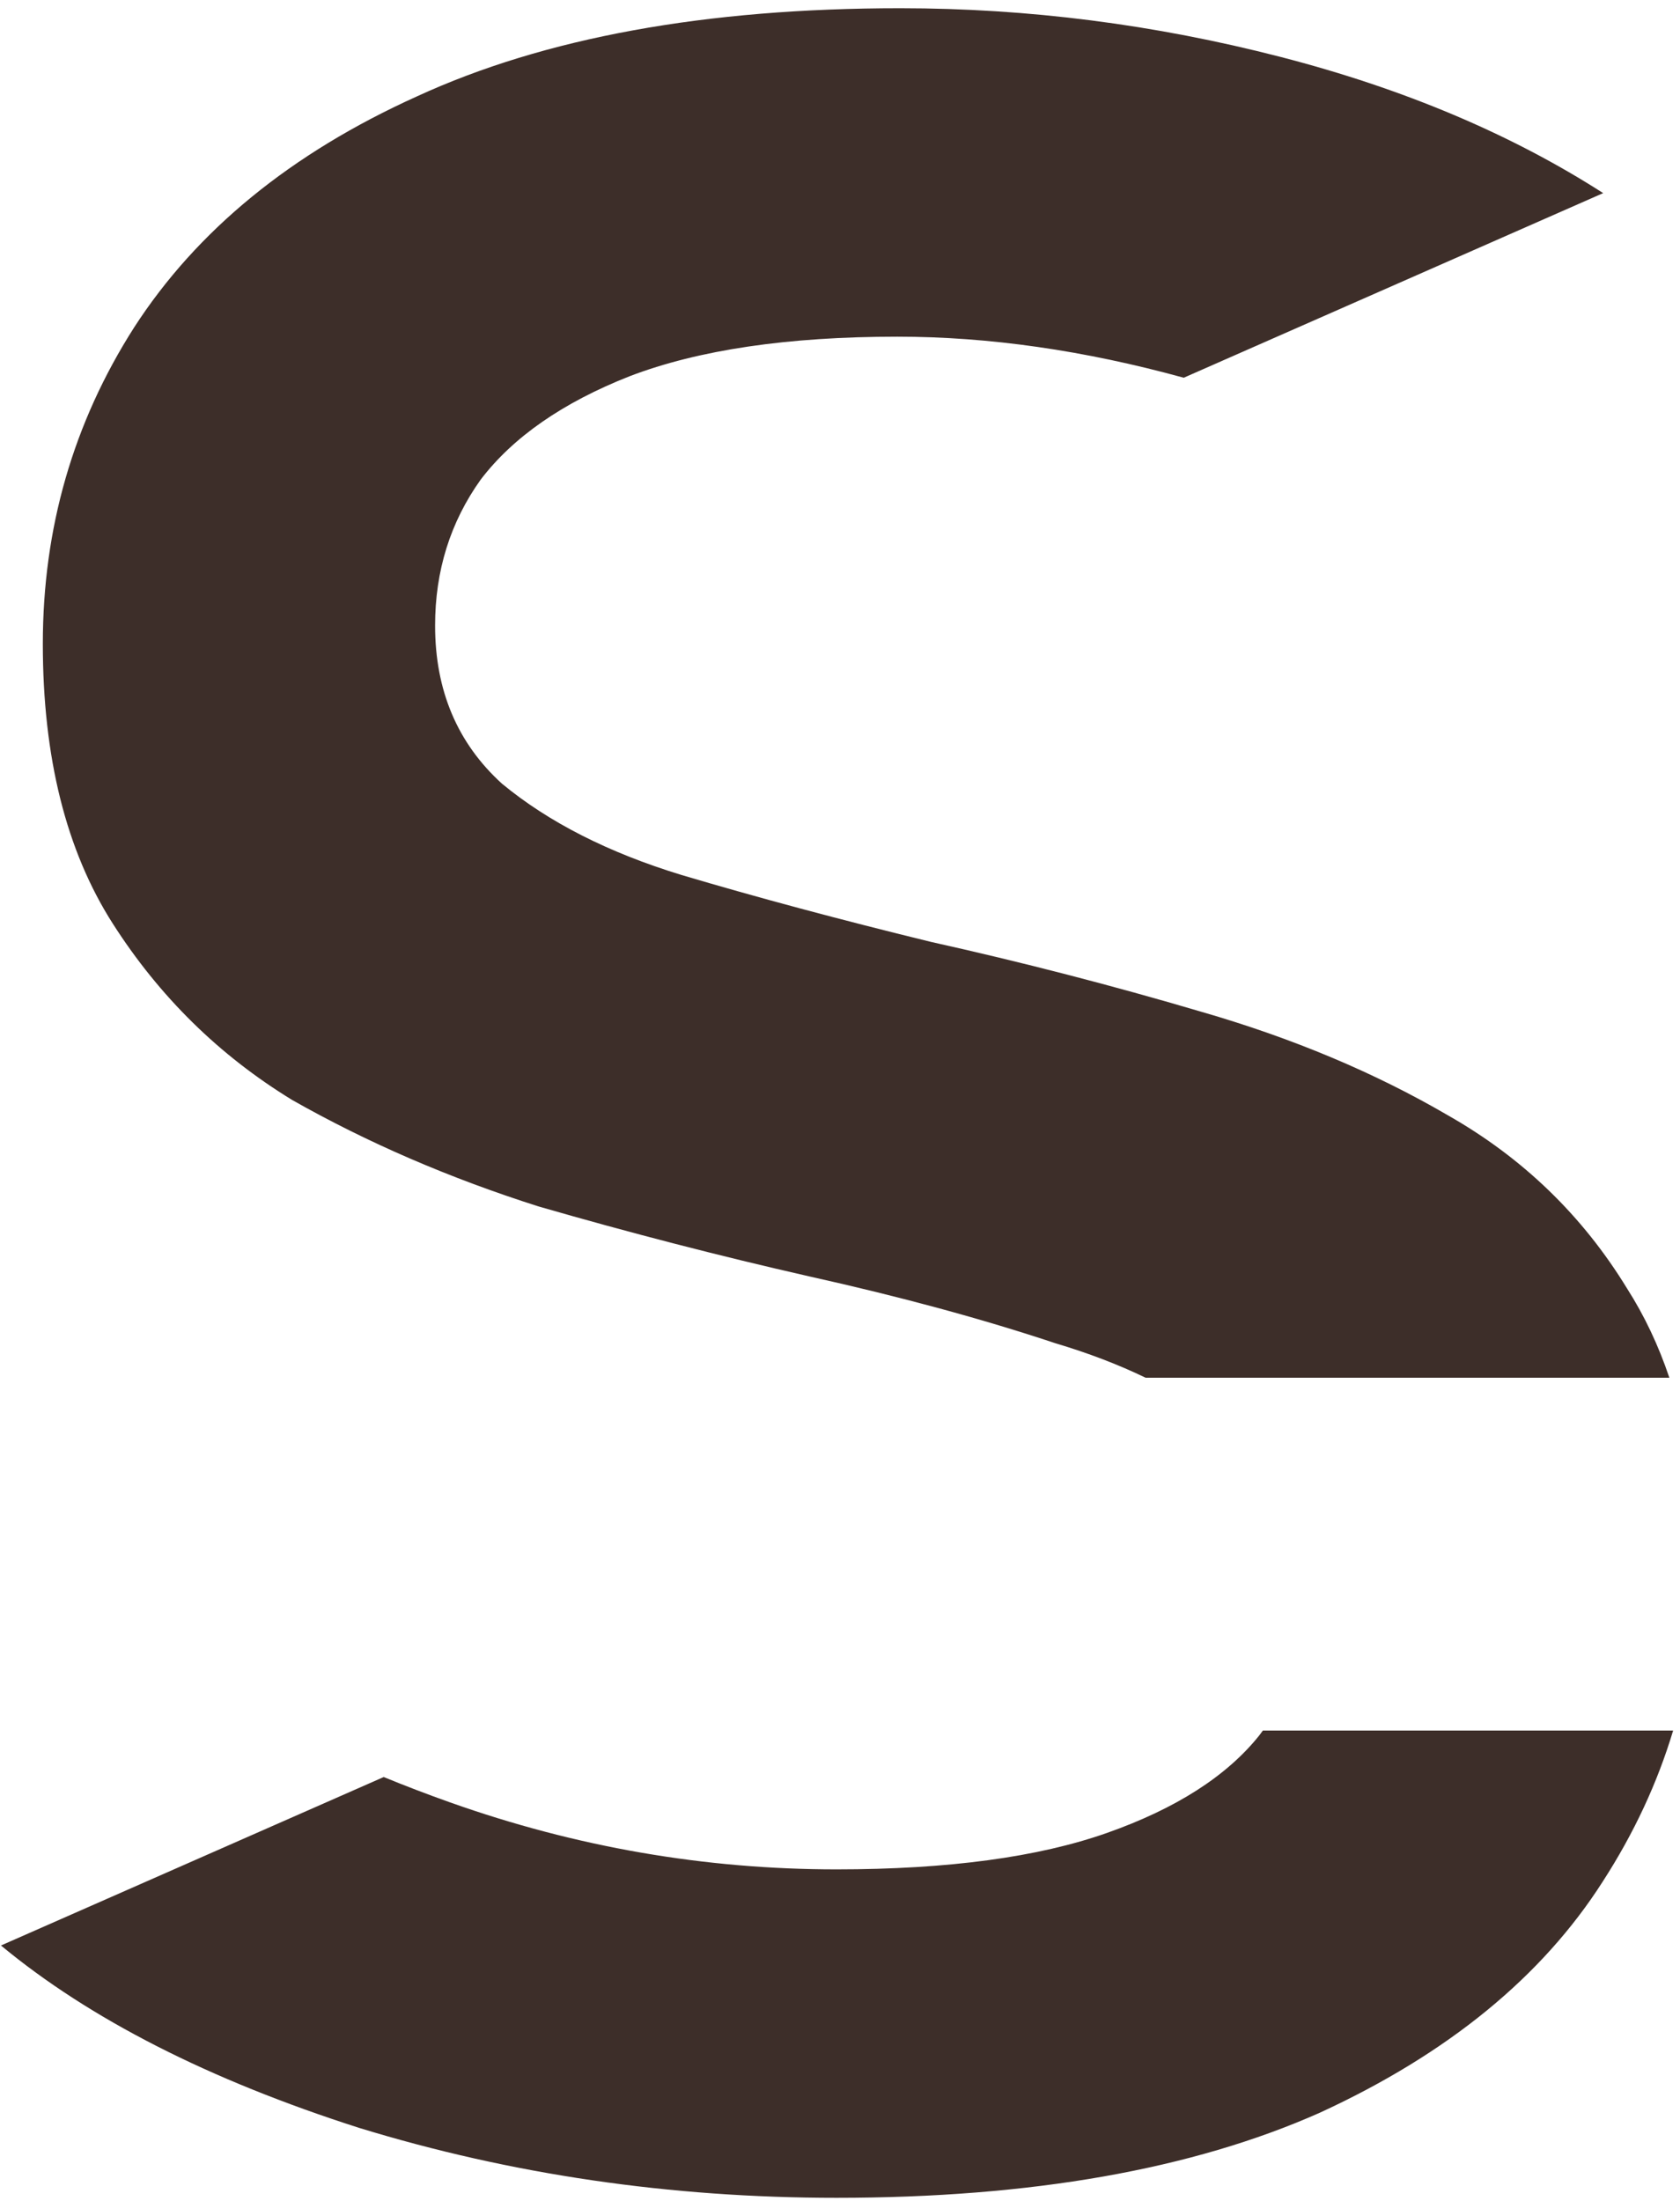 <?xml version="1.0" encoding="UTF-8"?> <svg xmlns="http://www.w3.org/2000/svg" width="200" height="262" viewBox="0 0 200 262" fill="none"><path fill-rule="evenodd" clip-rule="evenodd" d="M42.746 253.294C60.846 258.845 79.791 261.62 99.581 261.62C122.748 261.62 141.935 258.242 157.139 251.484C172.343 244.486 183.565 235.315 190.805 223.972C194.52 218.22 197.312 212.229 199.183 206H150.342C150.197 206.2 150.049 206.399 149.899 206.596C146.037 211.423 140.004 215.284 131.799 218.18C123.593 221.076 112.854 222.524 99.581 222.524C83.894 222.524 68.569 219.87 53.606 214.56C50.885 213.595 48.243 212.585 45.681 211.532L0.115 231.585C10.689 240.347 24.899 247.583 42.746 253.294ZM136.382 164C133.125 162.426 129.546 161.058 125.645 159.898C116.956 157.002 107.183 154.348 96.323 151.934C85.704 149.521 74.965 146.746 64.105 143.608C53.486 140.23 43.712 136.006 34.782 130.938C26.095 125.629 18.975 118.63 13.425 109.942C7.874 101.254 5.098 90.153 5.098 76.638C5.098 62.883 8.719 50.333 15.959 38.99C23.44 27.407 34.662 18.236 49.624 11.479C64.829 4.48 84.014 0.98 107.183 0.98C122.387 0.98 137.47 2.911 152.433 6.772C167.093 10.556 179.901 15.961 190.854 22.988L140.922 44.964C129.089 41.706 117.722 40.077 106.821 40.077C93.788 40.077 83.17 41.645 74.965 44.782C67.001 47.92 61.088 52.023 57.227 57.09C53.606 62.158 51.797 67.951 51.797 74.466C51.797 82.189 54.451 88.464 59.761 93.29C65.311 97.876 72.43 101.496 81.118 104.15C90.048 106.805 99.942 109.46 110.802 112.114C121.663 114.528 132.402 117.303 143.021 120.44C153.881 123.578 163.655 127.68 172.343 132.748C181.272 137.816 188.391 144.694 193.701 153.382C195.76 156.606 197.438 160.146 198.733 164H136.382Z" fill="#3D2E29"></path></svg> 